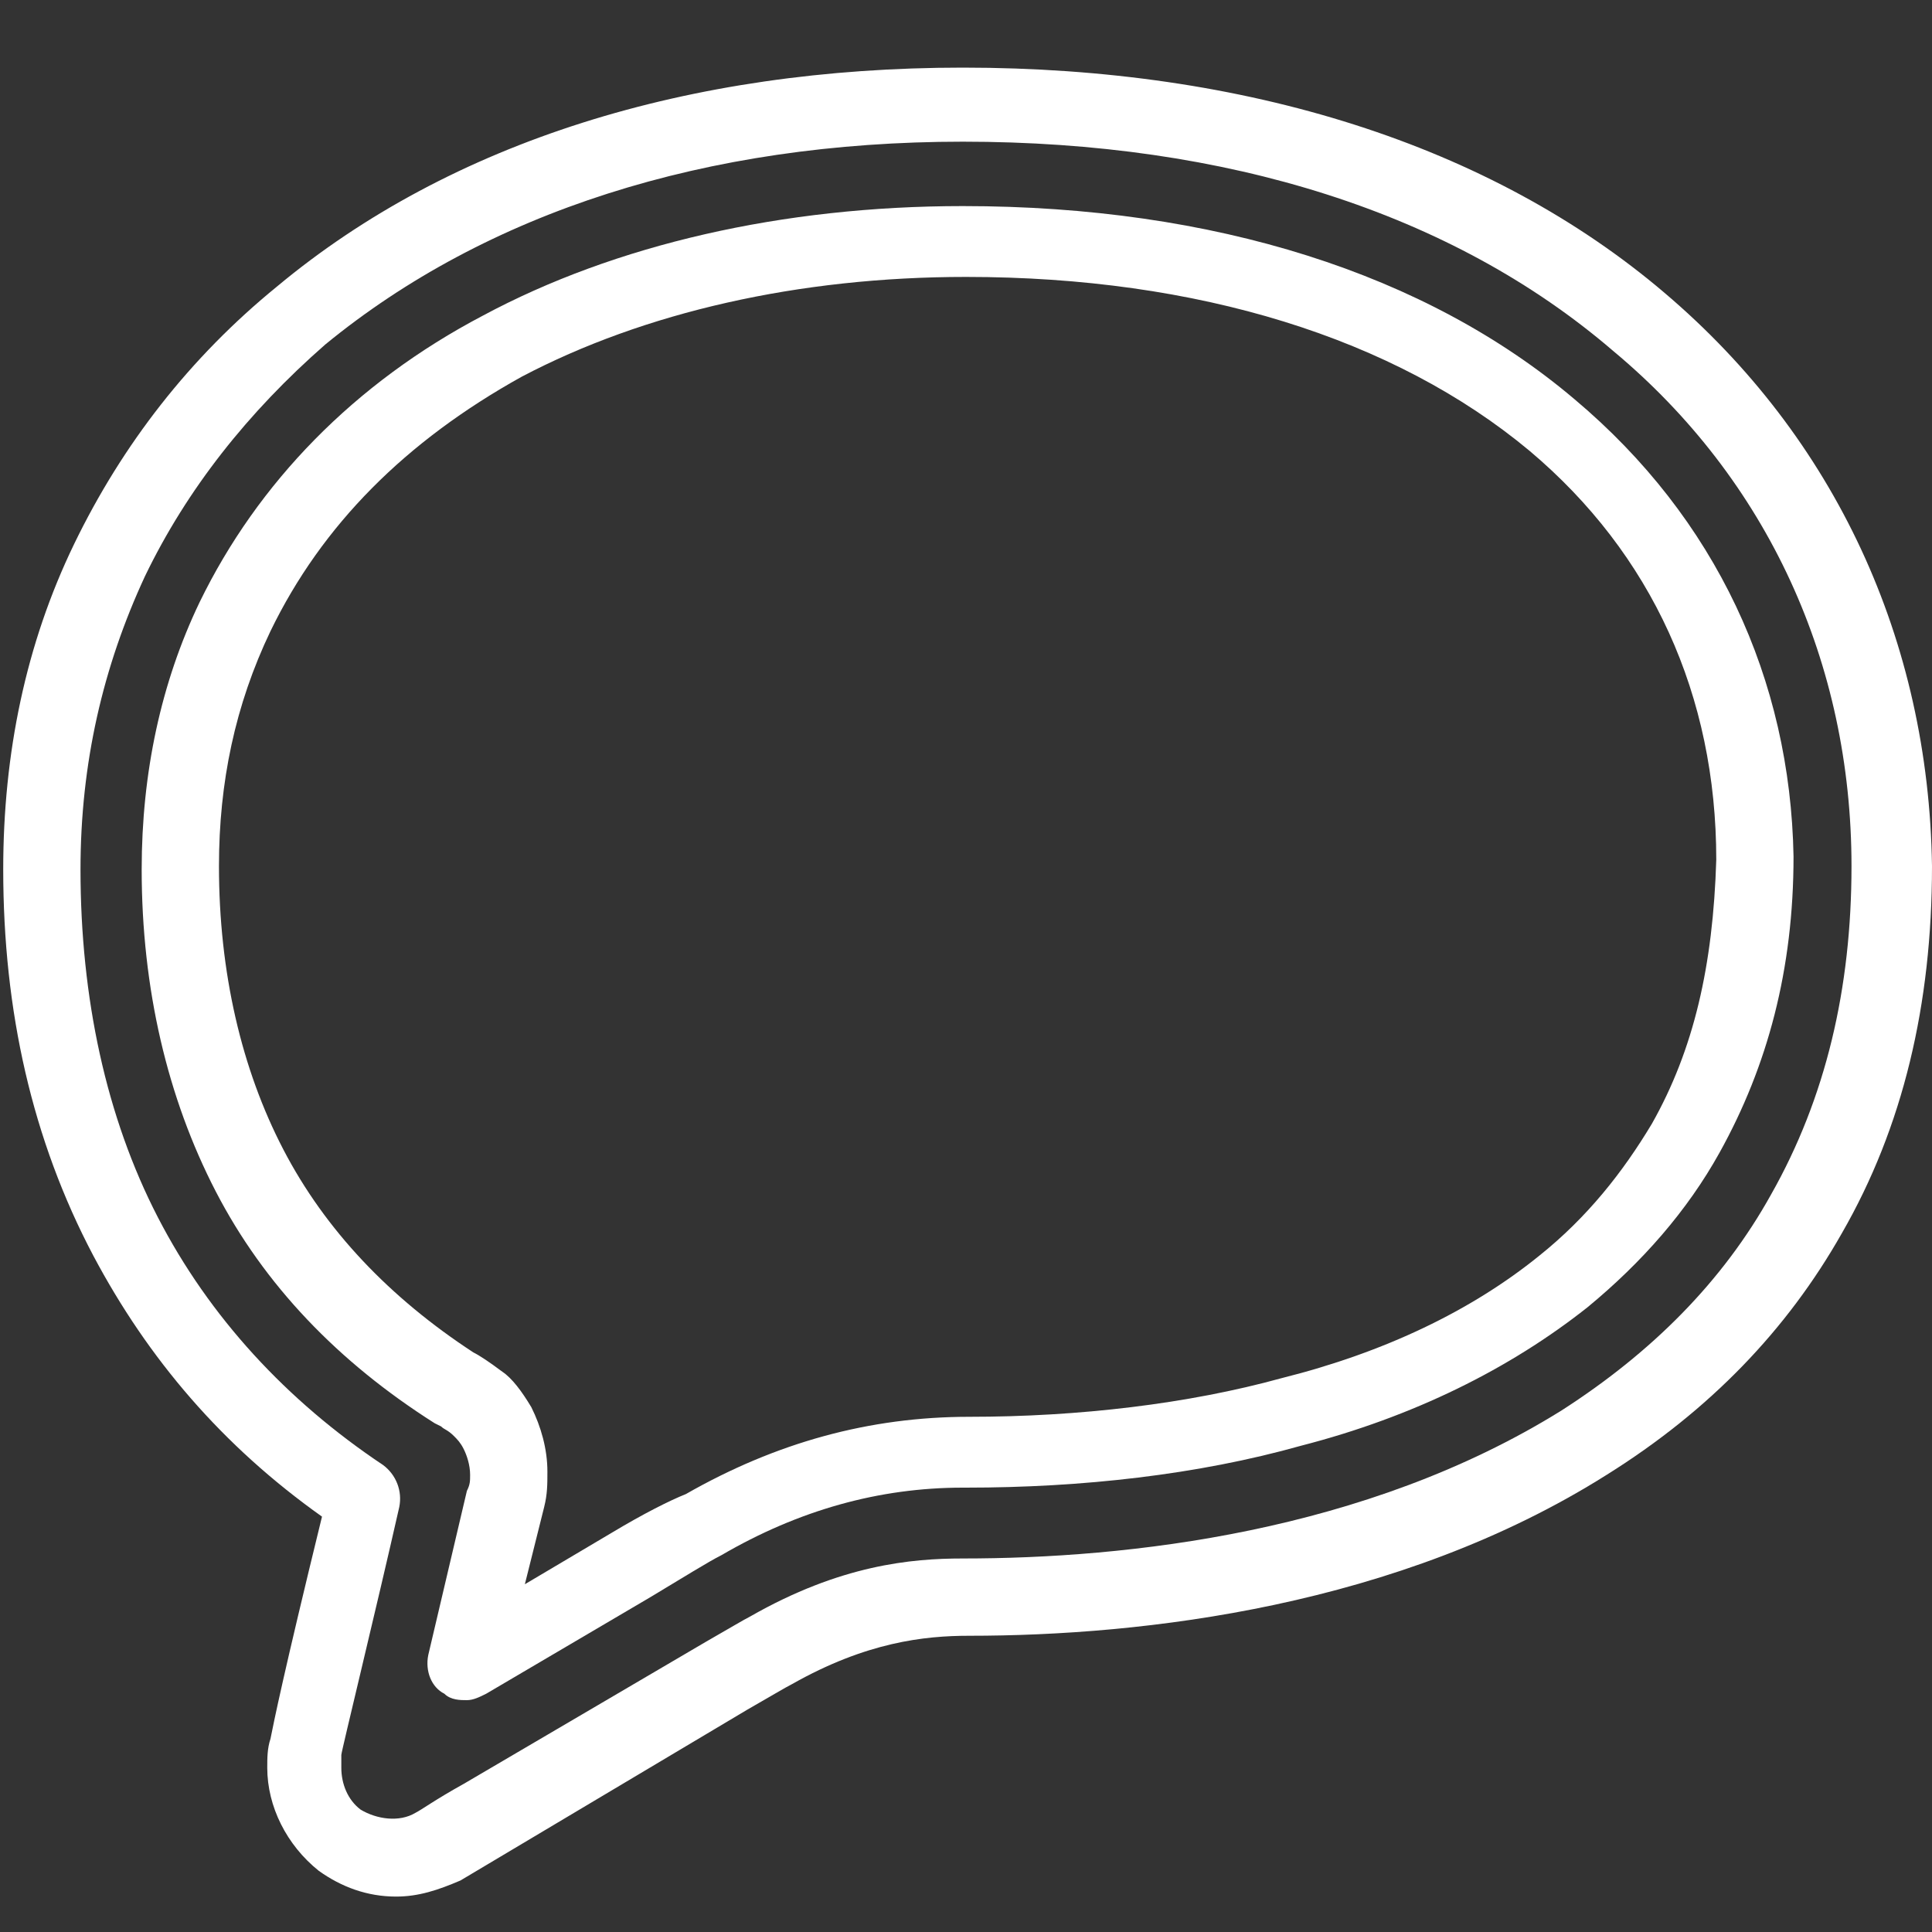 <?xml version="1.0" encoding="utf-8"?>
<!-- Generator: Adobe Illustrator 23.0.0, SVG Export Plug-In . SVG Version: 6.00 Build 0)  -->
<svg version="1.1" id="レイヤー_1" xmlns="http://www.w3.org/2000/svg" xmlns:xlink="http://www.w3.org/1999/xlink" x="0px"
	 y="0px" viewBox="0 0 60 60" style="enable-background:new 0 0 60 60;" xml:space="preserve">
<rect x="0" y="0" width="60" height="60" fill="#333333" stroke="none"/>
<style type="text/css">
	.st0{fill:#FFFFFF;}
</style>
<g>
	<path class="st0" d="M48.9,12.4c-4.6-3.9-11.2-6-19-6c-5.6,0-10.8,1.2-14.9,3.4c-4,2.1-7,5.2-8.8,8.9C5,21.2,4.4,24,4.4,27
		c0,3.7,0.8,7.1,2.3,10c1.5,2.9,3.8,5.3,6.8,7.2c0,0,0.2,0.1,0.2,0.1c0.1,0.1,0.2,0.1,0.4,0.3c0.1,0.1,0.2,0.2,0.3,0.4
		c0.1,0.2,0.2,0.5,0.2,0.8c0,0.2,0,0.3-0.1,0.5l-1.2,5.1c-0.1,0.5,0.1,1,0.5,1.2c0.2,0.2,0.5,0.2,0.7,0.2c0.2,0,0.4-0.1,0.6-0.2
		l5.1-3c1-0.6,1.8-1.1,2.2-1.3c2.4-1.4,4.9-2.1,7.5-2.1c0,0,0,0,0.1,0c3.6,0,7.2-0.4,10.4-1.3c3.5-0.9,6.5-2.4,8.9-4.3
		c1.7-1.4,3.1-3,4.1-4.8c0,0,0,0,0,0c1.5-2.7,2.3-5.7,2.3-9.2C55.6,21.1,53.3,16.1,48.9,12.4z M51.3,34.9c-0.9,1.5-2,2.9-3.5,4.1
		c-2.1,1.7-4.8,3-8,3.8c-2.9,0.8-6.3,1.2-9.7,1.2c0,0,0,0,0,0c-3.1,0-6,0.8-8.8,2.4C20.8,46.6,20,47,19,47.6l-2.7,1.6l0.6-2.4
		c0.1-0.4,0.1-0.7,0.1-1.1c0-0.7-0.2-1.4-0.5-2c-0.3-0.5-0.6-0.9-0.9-1.1c-0.4-0.3-0.7-0.5-0.9-0.6c-2.6-1.7-4.6-3.8-5.9-6.3
		c-1.3-2.5-2-5.5-2-8.8c0-2.6,0.5-5,1.6-7.3c1.6-3.3,4.2-5.9,7.8-7.9c3.8-2,8.6-3.1,13.8-3.1c7.2,0,13.3,1.9,17.5,5.4
		c3.8,3.2,5.8,7.6,5.8,12.7C53.2,30,52.6,32.6,51.3,34.9z"/>
	<path class="st0" d="M51.7,9.1c-5.4-4.6-13-7-21.8-7c0,0,0,0,0,0C21.4,2.1,14,4.4,8.6,8.9c-2.7,2.2-4.8,4.9-6.3,8
		C0.8,20,0.1,23.4,0.1,27c0,4.4,0.9,8.4,2.8,12c1.7,3.2,4,5.9,7.1,8.1c-1.2,4.9-1.5,6.4-1.6,6.9l0,0c-0.1,0.3-0.1,0.6-0.1,0.9
		c0,1.2,0.6,2.4,1.6,3.2c0.7,0.5,1.5,0.8,2.4,0.8c0.7,0,1.3-0.2,2-0.5l8.9-5.3c0.7-0.4,1.2-0.7,1.4-0.8c2.3-1.3,4.1-1.5,5.5-1.5
		c5.4,0,13.3-0.9,19.8-5c3.2-2,5.6-4.5,7.3-7.5c1.9-3.3,2.8-7.1,2.8-11.4C59.9,19.9,57,13.6,51.7,9.1z M55,37.1
		c-1.5,2.7-3.7,4.9-6.5,6.7c-6.1,3.8-13.5,4.6-18.6,4.6c-1.6,0-3.8,0.2-6.6,1.8c-0.2,0.1-0.7,0.4-1.4,0.8l-7.5,4.4
		c-0.9,0.5-1.3,0.8-1.5,0.9l0,0c-0.5,0.3-1.2,0.2-1.7-0.1c-0.4-0.3-0.6-0.8-0.6-1.3c0-0.1,0-0.2,0-0.4c0-0.1,1.1-4.6,1.8-7.7
		c0.1-0.5-0.1-1-0.5-1.3c-3-2-5.4-4.6-7-7.7C3.3,34.7,2.5,31,2.5,27c0-3.3,0.7-6.3,2-9.1c1.3-2.7,3.2-5.1,5.6-7.2
		c5-4.1,11.8-6.3,19.8-6.3c0,0,0,0,0,0c8.2,0,15.2,2.2,20.2,6.5l0,0c4.8,4,7.4,9.7,7.4,16C57.5,30.7,56.7,34.1,55,37.1z"/>
</g>
</svg>
